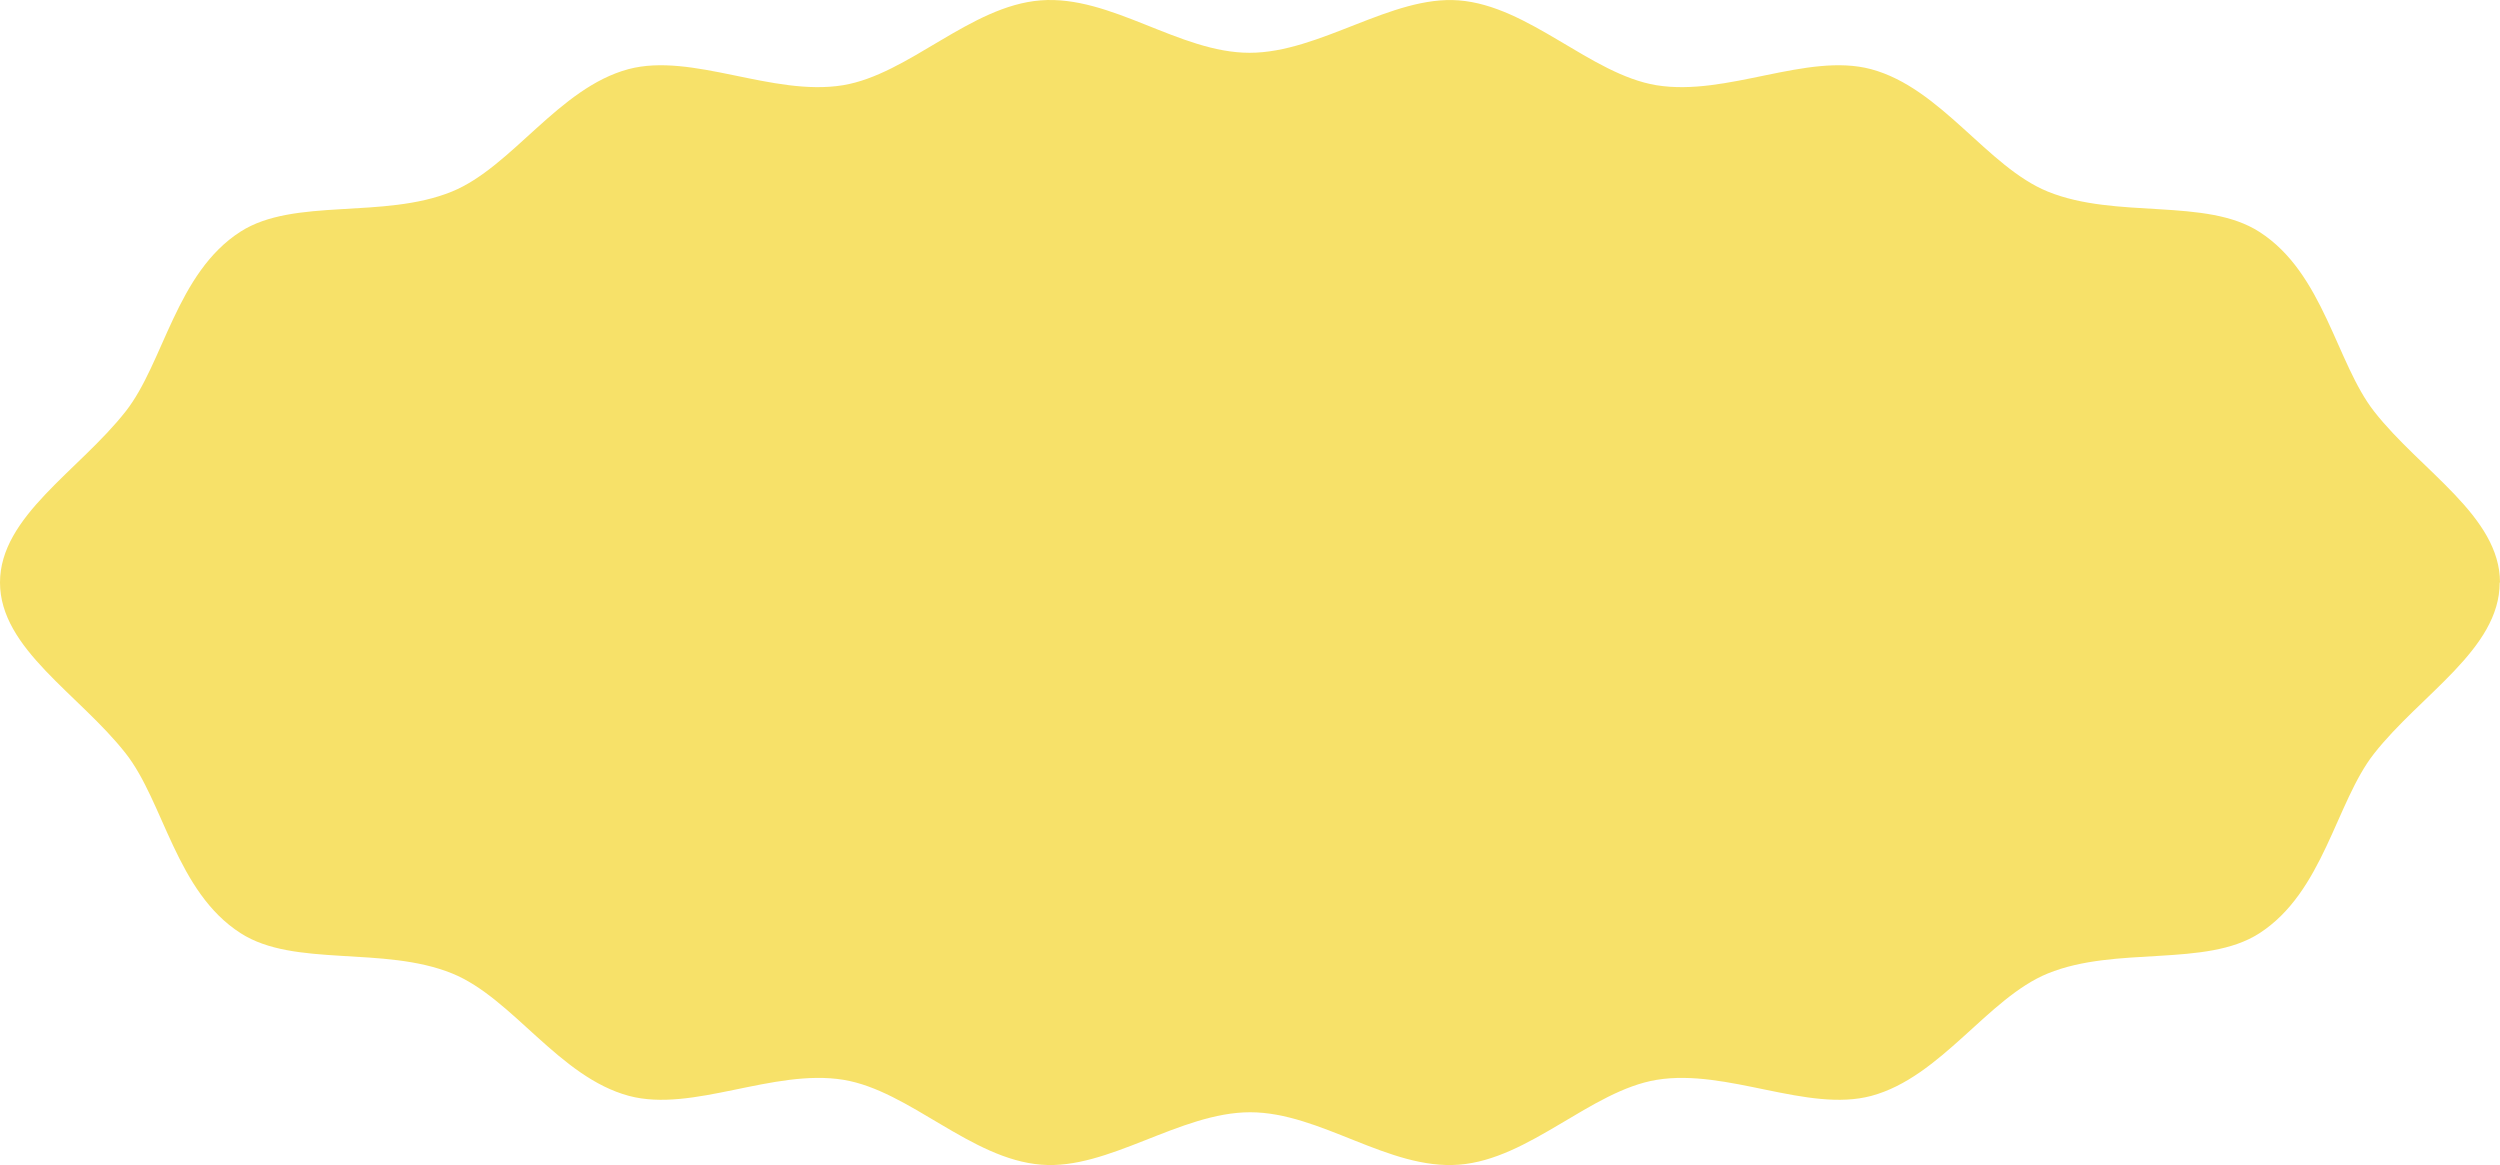 <?xml version="1.0" encoding="UTF-8"?> <svg xmlns="http://www.w3.org/2000/svg" width="206" height="96" viewBox="0 0 206 96" fill="none"><path d="M205.975 48C205.975 53.494 199.45 57.215 195.614 62.109C192.476 66.104 191.455 73.521 186.15 76.917C181.741 79.739 174.369 77.916 168.74 80.213C163.784 82.236 159.948 88.753 154.195 90.302C148.94 91.7 142.315 88.029 136.511 88.978C131.082 89.877 126.026 95.521 120.223 95.97C114.42 96.42 108.816 91.65 103.012 91.65C97.209 91.65 91.331 96.42 85.802 95.97C79.999 95.521 74.943 89.877 69.513 88.978C63.71 88.029 57.085 91.7 51.83 90.302C46.052 88.753 42.241 82.236 37.26 80.213C31.606 77.916 24.234 79.739 19.825 76.892C14.52 73.496 13.499 66.079 10.361 62.084C6.525 57.19 0 53.469 0 48C0 42.531 6.525 38.785 10.361 33.891C13.499 29.896 14.52 22.479 19.825 19.083C24.234 16.261 31.606 18.084 37.235 15.787C42.191 13.764 46.027 7.247 51.78 5.698C57.035 4.3 63.66 7.971 69.464 7.022C74.893 6.123 79.949 0.479 85.752 0.03C91.555 -0.42 97.159 4.35 102.963 4.35C108.766 4.35 114.669 -0.395 120.198 0.03C126.001 0.479 131.057 6.123 136.487 7.022C142.29 7.971 148.915 4.3 154.17 5.698C159.948 7.247 163.759 13.764 168.74 15.787C174.394 18.084 181.766 16.261 186.175 19.108C191.48 22.504 192.501 29.921 195.639 33.916C199.475 38.81 206 42.531 206 48H205.975Z" fill="#F7E169"></path></svg> 